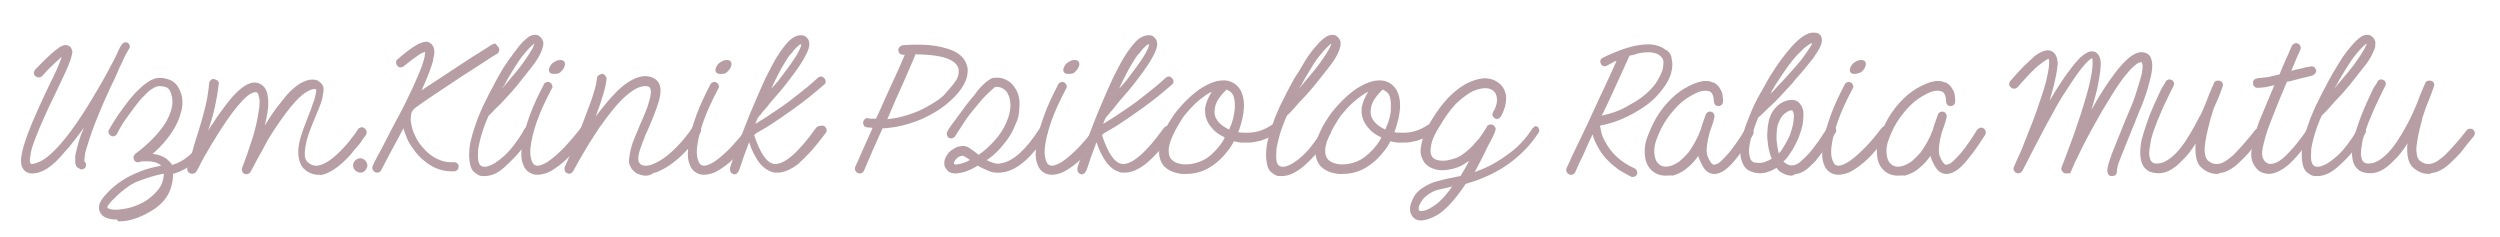 <?xml version="1.0" encoding="utf-8"?>
<!-- Generator: Adobe Illustrator 23.0.3, SVG Export Plug-In . SVG Version: 6.00 Build 0)  -->
<svg version="1.1" id="Layer_1" xmlns="http://www.w3.org/2000/svg" xmlns:xlink="http://www.w3.org/1999/xlink" x="0px" y="0px"
	 viewBox="0 0 575 54.6" style="enable-background:new 0 0 575 54.6;" xml:space="preserve">
<style type="text/css">
	.st0{fill:#B79EA4;}
</style>
<g>
	<path class="st0" d="M7.4,39.9c-0.9,0-1.7-0.4-2.1-1.1c-0.5-0.7-0.6-1.9-0.3-3.4c0.1-0.6,0.3-1.3,0.5-2c0.2-0.7,0.5-1.5,0.8-2.4
		c0.6-1.6,1.3-3.3,2.1-5.1c0.8-1.8,1.6-3.5,2.4-5.2c0.5-1.1,1-2.1,1.5-3.1c0.5-1,0.9-1.9,1.2-2.7c0.2-0.4,0.3-0.7,0.4-1
		c0.1-0.3,0.2-0.5,0.3-0.8c-0.1,0.1-0.2,0.1-0.3,0.2c-0.1,0.1-0.2,0.2-0.3,0.3c-0.5,0.4-1.1,1-1.7,1.6c-0.7,0.6-1.4,1.4-2.2,2.3
		c-0.2,0.2-0.5,0.3-0.8,0.3c-0.3,0-0.5-0.1-0.8-0.3c-0.2-0.2-0.3-0.4-0.3-0.7c0-0.3,0.1-0.5,0.3-0.8c2-2.1,3.6-3.6,4.6-4.4
		c0.3-0.2,0.6-0.4,0.8-0.6c0.2-0.2,0.5-0.3,0.7-0.4c0.4-0.2,0.8-0.3,1.1-0.2c0.3,0,0.5,0.1,0.6,0.2c0.2,0.1,0.4,0.3,0.5,0.5
		s0.1,0.4,0.2,0.6s0,0.4,0,0.6c0,0.2-0.1,0.3-0.1,0.4c-0.1,0.6-0.4,1.4-0.8,2.4c-0.4,0.9-0.8,1.9-1.4,3.1c-0.5,1.1-1.1,2.3-1.7,3.6
		c-0.8,1.6-1.6,3.3-2.4,5.1s-1.5,3.4-2.1,5c-0.3,0.8-0.6,1.6-0.8,2.3S7.1,35.3,7,35.8c-0.1,0.7-0.2,1.2-0.1,1.4s0.1,0.4,0.2,0.5
		c0,0,0,0,0,0c0,0,0.1,0,0.3,0c0.4,0,1-0.2,1.7-0.5s1.6-0.9,2.7-1.9s2.3-2.3,3.7-4.1c1.4-1.8,3-4.1,4.8-7c0.8-1.3,1.5-2.5,2.2-3.7
		s1.4-2.4,2-3.5c0.6-1.1,1.1-2.1,1.6-3c0.5-0.9,0.8-1.6,1.1-2.3c0.1-0.2,0.2-0.4,0.3-0.6c0.1-0.2,0.1-0.3,0.2-0.4
		c0.1-0.1,0.1-0.2,0.2-0.3c0.1-0.3,0.4-0.4,0.6-0.6c0.3-0.1,0.5-0.1,0.8,0c0.3,0.1,0.4,0.4,0.5,0.6c0.1,0.3,0.1,0.6-0.1,0.8
		c-0.1,0.1-0.1,0.2-0.2,0.3c-0.1,0.1-0.1,0.3-0.2,0.4s-0.2,0.3-0.3,0.5c-0.3,0.5-0.6,1.2-0.9,1.9c-0.4,0.8-0.8,1.6-1.2,2.6
		s-0.9,2-1.4,3c-0.5,1.1-1,2.2-1.5,3.3c-1.6,3.7-2.8,6.7-3.5,9c-0.3,0.9-0.5,1.6-0.7,2.2c-0.2,0.6-0.3,1.1-0.3,1.5s-0.1,0.7-0.1,0.8
		s0,0.3,0,0.4c0.4,0.3,0.5,0.8,0.3,1.3c-0.1,0.3-0.4,0.4-0.6,0.5c-0.3,0.1-0.5,0.1-0.8-0.1c-0.1-0.1-0.3-0.2-0.5-0.3
		s-0.3-0.4-0.4-0.7c-0.1-0.2-0.1-0.4-0.1-0.7c0-0.3,0-0.7,0-1.2c0.1-0.5,0.2-1.1,0.4-1.8s0.4-1.6,0.8-2.7c0.1-0.3,0.2-0.7,0.4-1
		c0.1-0.4,0.3-0.7,0.4-1.1c-0.7,1.1-1.5,2.1-2.2,3c-0.7,0.9-1.4,1.8-2.1,2.5C12.1,38.4,9.6,39.9,7.4,39.9z"/>
	<path class="st0" d="M26.9,50.5c-2.1,0-3.4-0.6-3.9-1.7c-0.2-0.4-0.3-0.9-0.2-1.5s0.5-1.4,1.3-2.3c2-2.3,4.3-3.9,6.8-5
		c1.1-0.5,2.1-0.9,3.2-1.2c1-0.3,2-0.5,2.9-0.7c0,0,0.1,0,0.1,0c-0.3-0.3-0.7-0.5-1.2-0.7s-1-0.2-1.5-0.3c-0.5,0-1,0-1.4,0
		c-0.5,0-0.8,0.1-1,0.2c-0.6,0.1-1-0.1-1.2-0.6c-0.1-0.2-0.1-0.5-0.1-0.7c0.1-0.2,0.2-0.4,0.4-0.6c3.2-2.4,5.5-4.8,7-7.2
		c0.6-1,1-2,1.3-3c0.3-1,0.3-1.9,0.2-2.7c-0.1-0.6-0.3-1.2-0.5-1.6s-0.6-0.8-1.1-0.9c-0.4-0.1-0.8-0.2-1.3-0.2
		c-0.5,0-1.1,0.2-1.8,0.7c-0.5,0.3-1.1,0.8-1.7,1.5c-0.7,0.6-1.3,1.4-2,2.3s-1.4,1.9-2.2,3s-1.5,2.3-2.1,3.5
		c-0.1,0.3-0.4,0.4-0.6,0.5c-0.3,0.1-0.6,0.1-0.8-0.1c-0.3-0.1-0.4-0.4-0.5-0.6c-0.1-0.3-0.1-0.6,0.1-0.8c0.7-1.3,1.5-2.5,2.3-3.7
		c0.8-1.1,1.6-2.2,2.3-3.1c0.8-0.9,1.5-1.8,2.2-2.4c0.7-0.7,1.3-1.2,1.9-1.6c1.1-0.8,2.1-1.1,2.9-1.1c0.8,0,1.6,0.2,2.2,0.4
		c0.8,0.3,1.5,0.8,2,1.6s0.8,1.6,1,2.6c0.1,1.1,0.1,2.2-0.3,3.4c-0.3,1.2-0.8,2.4-1.5,3.6c-1.2,2-2.8,4-5,5.9
		c1.8,0.2,3.1,0.8,3.9,1.8c0.1,0.1,0.2,0.2,0.3,0.3s0.2,0.2,0.2,0.4c0.1,0,0.1,0,0.1,0c0,0,0.1,0,0.1,0c1.3-0.4,2.4-1,3.4-1.8
		c1-0.8,1.8-1.6,2.5-2.4c0.7-0.8,1.2-1.5,1.6-2.2s0.6-1,0.6-1c0.1-0.3,0.3-0.4,0.6-0.5c0.3-0.1,0.5-0.1,0.8,0.1
		c0.3,0.1,0.4,0.4,0.5,0.6s0.1,0.5-0.1,0.8c0,0.1-0.3,0.4-0.7,1.1s-1,1.5-1.8,2.4c-1.1,1.2-2.2,2.3-3.3,3.1
		c-1.2,0.8-2.4,1.4-3.7,1.8c-0.1,0-0.1,0-0.3,0.1c0,0.9-0.1,2-0.5,3.2c-0.7,2.3-2.4,4.2-5,5.6c-1,0.6-2.1,1.1-3.3,1.5
		c-1.2,0.4-2.3,0.6-3.4,0.6c-0.1,0-0.3,0-0.4,0S27,50.5,26.9,50.5z M37.7,40c-0.1,0-0.1,0-0.2,0c0,0-0.1,0-0.2,0
		c-0.9,0.2-1.8,0.4-2.7,0.7c-0.9,0.3-1.9,0.6-2.9,1c-1,0.4-2,1-3,1.8c-1,0.7-2,1.7-3.1,2.8c-0.4,0.5-0.6,0.8-0.8,1
		c-0.1,0.2-0.1,0.4-0.1,0.5c0.1,0.1,0.3,0.2,0.7,0.3c0.4,0.1,1,0.2,1.9,0.1c0.8-0.1,1.8-0.2,2.8-0.5c1-0.3,2-0.7,2.9-1.2
		c0.9-0.5,1.8-1.2,2.5-1.9S37,43,37.3,42c0.1-0.4,0.2-0.8,0.3-1.1C37.6,40.6,37.7,40.3,37.7,40z"/>
	<path class="st0" d="M73.3,40.2c-1.2,0-2.3-0.4-3.2-1.2c-0.8-0.7-1.2-1.6-1.4-2.8c-0.1-0.5-0.1-1-0.1-1.5c0-0.5,0.1-1.1,0.2-1.7
		c0.2-1.1,0.6-2.2,1-3.4c0.4-1.1,0.9-2.3,1.3-3.4c0.3-0.7,0.6-1.5,0.8-2.2c0.3-0.7,0.5-1.3,0.6-1.9c0.1-0.3,0.1-0.6,0.2-0.8
		c0-0.2,0-0.4,0-0.5s0-0.3,0-0.3c0,0-0.1,0-0.1,0c-0.1,0-0.1,0-0.2,0s-0.1,0-0.2,0c-0.4,0-0.9,0.2-1.6,0.6s-1.6,1.1-2.6,2.2
		c-1.5,1.6-3.1,3.8-4.9,6.5c-0.8,1.2-1.5,2.3-2.1,3.5s-1.2,2.2-1.7,3.1c-0.5,0.9-1,1.9-1.6,3c-0.1,0.3-0.3,0.4-0.6,0.6
		c-0.3,0.1-0.5,0.1-0.8,0c-0.3-0.1-0.5-0.3-0.6-0.6c-0.1-0.3-0.1-0.5,0-0.8c0.3-0.8,0.6-1.6,0.8-2.2c0.3-0.7,0.5-1.4,0.8-2.3
		s0.6-1.8,0.9-2.7c0.3-1.1,0.6-2.1,0.8-3.1c0.2-1,0.4-1.9,0.5-2.7c0.2-1.1,0.2-2,0.2-2.6c-0.1-0.6-0.2-1-0.3-1.3
		c-0.1-0.3-0.3-0.5-0.5-0.5c-0.1,0-0.2,0-0.3,0s-0.4,0.1-0.6,0.2c-0.3,0.1-0.6,0.3-1,0.6c-0.4,0.3-0.8,0.7-1.3,1.2
		c-1.4,1.5-3,3.6-4.8,6.4c-0.8,1.2-1.5,2.4-2.2,3.5c-0.7,1.2-1.3,2.2-1.8,3.1s-0.9,1.7-1.2,2.3c-0.3,0.6-0.5,0.9-0.5,0.9
		c-0.1,0.2-0.3,0.4-0.6,0.5s-0.5,0.1-0.8,0c-0.3-0.1-0.5-0.3-0.6-0.5s-0.2-0.5-0.1-0.8c0.3-0.9,0.5-1.8,0.8-2.7
		c0.3-0.9,0.6-1.8,0.8-2.7c0.7-2.3,1.5-4.6,2.1-7c0.7-2.4,1.1-4.7,1.3-7c0-0.3,0.2-0.6,0.4-0.8s0.5-0.3,0.8-0.2
		c0.3,0.1,0.6,0.2,0.8,0.4c0.2,0.2,0.3,0.5,0.2,0.8c-0.2,1.8-0.5,3.5-0.9,5.3s-0.9,3.5-1.5,5.3c0.2-0.3,0.3-0.5,0.5-0.8
		s0.3-0.5,0.5-0.7c0.9-1.5,1.8-2.7,2.7-3.9s1.6-2.1,2.4-2.9c2.1-2.2,3.9-3.1,5.4-2.6c0.8,0.3,1.4,0.8,1.8,1.6
		c0.4,0.8,0.5,1.9,0.5,3.2c0,1.3-0.3,3-0.8,4.9l0.1-0.1c0.9-1.5,1.8-2.8,2.6-3.9c0.9-1.1,1.7-2.1,2.4-3c2.1-2.3,4-3.4,5.7-3.5
		c0.7,0,1.2,0.1,1.5,0.3s0.6,0.5,0.8,0.7c0.4,0.5,0.5,1.1,0.4,1.7s-0.2,1.3-0.3,1.8c-0.2,0.6-0.4,1.3-0.7,2
		c-0.3,0.7-0.6,1.5-0.9,2.2c-0.4,0.9-0.8,1.9-1.2,3c-0.4,1-0.7,2-0.9,3c-0.2,0.9-0.3,1.8-0.3,2.6c0,0.8,0.3,1.4,0.8,1.8
		c0.6,0.5,1.3,0.8,2.1,0.7c1.7-0.2,3.7-1.6,6.1-4.2c0.5-0.5,0.9-1,1.3-1.5c0.4-0.5,0.7-0.9,1-1.3c0.3-0.4,0.6-0.8,0.9-1.3
		c0.1-0.3,0.4-0.4,0.7-0.5s0.6,0,0.8,0.2c0.3,0.1,0.4,0.4,0.5,0.7s0,0.6-0.1,0.8c0,0-0.1,0.2-0.3,0.4c-0.2,0.2-0.4,0.6-0.7,1
		c-0.3,0.4-0.6,0.9-1.1,1.4c-0.4,0.5-0.9,1-1.3,1.6c-2.7,3-5.2,4.7-7.3,4.9C73.8,40.2,73.6,40.2,73.3,40.2z"/>
	<path class="st0" d="M84.5,38c0,0.5-0.2,0.8-0.5,1.2s-0.7,0.5-1.1,0.5c-0.5,0-0.8-0.2-1.2-0.5c-0.3-0.3-0.5-0.7-0.5-1.2
		c0-0.4,0.2-0.8,0.5-1.1s0.7-0.5,1.2-0.5c0.4,0,0.8,0.2,1.1,0.5C84.3,37.3,84.5,37.6,84.5,38z"/>
	<path class="st0" d="M114.7,10.9c0.1,0.3,0.2,0.5,0.1,0.8c-0.1,0.3-0.2,0.5-0.5,0.7c0,0-0.4,0.2-1.2,0.7c-0.7,0.5-1.7,1.1-2.9,1.9
		c-1.2,0.8-2.5,1.6-3.9,2.5c-1.4,0.9-2.8,1.9-4.2,2.8c-1.4,0.9-2.7,1.8-3.9,2.6c-1.2,0.8-2.1,1.5-2.8,2c-0.6,0.5-0.9,1.1-0.9,2.1
		c-0.1,0.5,0,1,0.1,1.6s0.3,1.2,0.5,1.8c0.4,0.9,0.8,1.8,1.4,2.6s1.3,1.6,2,2.2s1.6,1.2,2.4,1.5c0.9,0.4,1.8,0.6,2.7,0.6
		c0.1,0,0.2,0,0.3,0s0.2,0,0.4,0c0.3,0,0.5,0,0.8,0.2c0.2,0.2,0.4,0.4,0.4,0.7c0,0.3-0.1,0.6-0.2,0.8c-0.2,0.2-0.4,0.3-0.7,0.4
		c-0.1,0-0.3,0-0.4,0s-0.3,0-0.4,0c-2.2,0-4.3-0.8-6.2-2.4c-0.9-0.7-1.8-1.6-2.5-2.7c-0.8-1-1.4-2.1-1.8-3.3c-0.2-0.5-0.4-1-0.5-1.5
		c-0.4,0.7-0.8,1.5-1.1,2.1c-0.4,0.7-0.7,1.3-1.1,2c-0.6,1.2-1.2,2.2-1.7,3.2s-0.9,1.7-1.2,2.3c-0.2,0.4-0.5,0.6-0.9,0.6
		c-0.1,0-0.3,0-0.5-0.1c-0.3-0.1-0.4-0.3-0.6-0.6c-0.1-0.3-0.1-0.5,0-0.8c0.3-0.7,0.7-1.5,1.2-2.4s1.1-2,1.7-3.2
		c1-2,2.1-4.1,3.3-6.3s2.2-4.4,3.2-6.5c0.5-1.1,0.9-2.1,1.3-3c0.4-0.9,0.7-1.7,0.9-2.4c0.2-0.7,0.4-1.3,0.4-1.7
		c0-0.4,0.1-0.6,0.1-0.8c-0.1,0.1-0.3,0.1-0.5,0.2s-0.5,0.2-0.8,0.4c-0.9,0.6-2.1,1.5-3.6,2.7c-0.2,0.2-0.5,0.3-0.8,0.3
		c-0.3,0-0.5-0.1-0.7-0.4c-0.2-0.2-0.3-0.5-0.3-0.8c0-0.3,0.1-0.5,0.4-0.7c1.8-1.6,3.3-2.7,4.4-3.3c0.1-0.1,0.3-0.2,0.6-0.3
		c0.3-0.1,0.5-0.2,0.8-0.3s0.6-0.1,0.9-0.1s0.6,0.2,0.9,0.4c0.3,0.2,0.4,0.5,0.6,0.8c0.1,0.3,0.2,0.7,0.2,1s0,0.8-0.1,1.1
		s-0.2,0.8-0.2,1.1c-0.4,1.4-1.1,3.4-2.2,5.8c-0.1,0.2-0.2,0.3-0.2,0.5s-0.2,0.3-0.2,0.5c0.9-0.7,2-1.4,3.1-2.1
		c1.2-0.8,2.3-1.5,3.5-2.3c1.2-0.8,2.3-1.5,3.5-2.3c1.1-0.7,2.1-1.4,3-1.9c0.9-0.6,1.6-1,2.2-1.4s0.9-0.6,1-0.6
		c0.3-0.2,0.5-0.2,0.8-0.1C114.3,10.6,114.5,10.7,114.7,10.9z"/>
	<path class="st0" d="M111.5,40.5c-0.4,0-0.8,0-1.1-0.1c-0.4-0.1-0.8-0.4-1.2-0.7c-0.4-0.3-0.8-0.8-1-1.6c-0.3-1.1-0.4-2.5-0.2-4.2
		c0.2-1.7,0.9-4,1.9-6.7c0.5-1.2,1-2.5,1.7-3.8c0.6-1.3,1.3-2.6,2-3.9c0.3-0.5,0.7-1.4,1.3-2.4c0.6-1.1,1.3-2.2,2.1-3.3
		s1.6-2.2,2.4-3.2c0.8-1,1.6-1.7,2.3-2.2c0.7-0.4,1.4-0.5,2-0.3c0.6,0.3,1,0.8,1.2,1.4c0.1,0.3,0.1,0.7,0,1.1s-0.3,1.1-0.7,1.9
		c-0.4,0.8-1,1.8-1.9,2.9s-2,2.6-3.4,4.3c-0.8,0.9-1.5,1.8-2.3,2.6s-1.4,1.6-2.1,2.2s-1.3,1.4-2.1,2.1l0,0c-0.7,1.5-1.2,2.9-1.6,4.2
		c-0.4,1.3-0.6,2.4-0.8,3.3c-0.1,1.2-0.1,2.2,0,2.9c0.2,0.8,0.5,1.2,1,1.3c0.3,0.1,0.9,0.1,1.6-0.2c0.7-0.2,1.6-0.8,2.6-1.6
		c1-0.8,2-1.8,2.9-3s1.8-2.4,2.5-3.8c0.1-0.2,0.3-0.4,0.6-0.5c0.3-0.1,0.5-0.1,0.8,0.1c0.3,0.1,0.4,0.4,0.5,0.6
		c0.1,0.3,0.1,0.5-0.1,0.8c-0.8,1.5-1.8,2.9-2.8,4.1s-2.1,2.3-3.2,3.3C114.7,39.8,113,40.5,111.5,40.5z M122.9,10
		c-0.1,0.1-0.4,0.3-0.8,0.7c-0.4,0.4-1,1-1.7,1.9c-0.7,0.8-1.3,1.8-2.1,3c-0.7,1.2-1.5,2.4-2.2,3.8c-0.1,0.2-0.3,0.4-0.4,0.6
		c-0.1,0.2-0.2,0.4-0.4,0.6c0.3-0.4,0.7-0.8,1-1.2c0.3-0.4,0.7-0.8,1-1.2c1.2-1.4,2.2-2.6,2.9-3.6c0.7-1,1.3-1.8,1.7-2.5
		s0.7-1.1,0.8-1.5C122.8,10.4,122.9,10.2,122.9,10z"/>
	<path class="st0" d="M135.2,29.3c0.2,0.2,0.4,0.4,0.4,0.7c0,0.3,0,0.6-0.2,0.8c-1.4,1.8-2.8,3.4-4.1,4.8s-2.5,2.4-3.6,3.1
		c-0.8,0.6-1.6,1-2.3,1.2s-1.3,0.3-1.8,0.3c-0.7,0-1.3-0.2-1.8-0.5c-0.3-0.2-0.6-0.4-0.9-0.8s-0.5-0.8-0.7-1.4
		c-0.2-0.6-0.3-1.3-0.3-2.1s0.1-1.8,0.3-3c0.3-1.8,0.9-3.8,1.7-6c0.8-2.2,1.9-4.5,3.2-7c0.1-0.3,0.3-0.4,0.6-0.5
		c0.3-0.1,0.6-0.1,0.8,0.1c0.3,0.1,0.4,0.4,0.5,0.6c0.1,0.3,0.1,0.5-0.1,0.8c-1.6,3-2.7,5.5-3.4,7.5c-0.7,2-1.1,3.6-1.3,4.8
		c-0.3,1.6-0.3,2.8-0.1,3.6c0.2,0.8,0.4,1.3,0.8,1.6c0.3,0.2,0.8,0.3,1.4,0.1c0.6-0.2,1.3-0.5,2.1-1.1c1-0.7,2.1-1.7,3.4-3
		c1.2-1.3,2.5-2.8,3.8-4.5c0.2-0.2,0.4-0.4,0.7-0.4C134.7,29,134.9,29.1,135.2,29.3z M127.4,17c-0.5,0-0.8-0.1-1-0.4s-0.2-0.7,0-1.1
		c0.2-0.5,0.5-0.9,1-1.2s0.9-0.5,1.4-0.5c0.5,0,0.8,0.1,1,0.4c0.2,0.3,0.2,0.7,0,1.2c-0.2,0.5-0.5,0.8-0.9,1.2S127.8,17,127.4,17z"
		/>
	<path class="st0" d="M148.5,40.4h-0.3c-0.7-0.1-1.3-0.3-1.9-0.6c-0.5-0.4-1-0.8-1.3-1.5c-0.3-0.5-0.4-1.1-0.3-1.8s0.2-1.5,0.4-2.3
		c0.2-0.8,0.5-1.7,0.9-2.6c0.4-0.9,0.8-1.9,1.2-2.9c0.4-0.9,0.8-1.8,1.2-2.8c0.4-0.9,0.7-1.8,0.9-2.6c0.3-1,0.4-1.7,0.4-2.2
		s-0.1-0.7-0.2-0.9c-0.2-0.3-0.5-0.4-1.1-0.4h0c-1.3,0-2.8,0.8-4.6,2.4c-1.8,1.6-3.7,4-5.9,7.1c-0.9,1.3-1.6,2.5-2.4,3.7
		c-0.7,1.2-1.4,2.3-1.9,3.2s-1.1,2-1.8,3.2c-0.1,0.3-0.4,0.4-0.6,0.5c-0.3,0.1-0.5,0.1-0.8-0.1c-0.3-0.1-0.4-0.3-0.5-0.6
		s-0.1-0.5,0-0.8c0.3-0.7,0.8-1.7,1.2-2.8c0.5-1.1,1-2.3,1.5-3.7c0.5-1.3,1.1-2.7,1.6-4c0.5-1.4,1-2.7,1.5-4s0.8-2.4,1.1-3.4
		s0.4-1.8,0.5-2.4c0-0.3,0.1-0.6,0.4-0.8s0.5-0.3,0.8-0.3c0.3,0,0.5,0.1,0.7,0.4c0.2,0.2,0.3,0.5,0.3,0.8c-0.1,1.5-0.9,4.4-2.5,8.6
		c1.8-2.4,3.5-4.4,5-5.9c2.4-2.3,4.6-3.4,6.5-3.4c1.3,0.1,2.3,0.5,2.9,1.4c0.7,1,0.7,2.6,0,4.8c-0.3,0.9-0.6,1.8-1,2.8
		c-0.4,1-0.8,1.9-1.2,2.9c-0.4,0.9-0.8,1.7-1.1,2.6c-0.4,0.9-0.6,1.7-0.9,2.4c-0.3,0.9-0.4,1.6-0.4,2s0.1,0.7,0.1,0.8
		c0.3,0.6,0.8,0.9,1.4,0.9c0.6,0.1,1.3-0.1,2.2-0.5c0.9-0.4,1.8-0.9,2.8-1.7s2-1.7,3-2.8c1-1.1,2-2.3,2.9-3.7
		c0.1-0.2,0.4-0.4,0.7-0.5c0.3-0.1,0.6,0,0.8,0.1c0.3,0.2,0.4,0.4,0.5,0.7c0.1,0.3,0,0.5-0.1,0.8c-0.9,1.4-1.9,2.7-3,3.9
		c-1.1,1.2-2.2,2.2-3.4,3.1c-0.4,0.3-0.8,0.6-1.3,0.9c-0.5,0.3-1,0.6-1.5,0.8c-0.5,0.3-1.1,0.5-1.6,0.6
		C149.6,40.3,149.1,40.4,148.5,40.4z"/>
	<path class="st0" d="M173.5,29.3c0.2,0.2,0.4,0.4,0.4,0.7c0,0.3,0,0.6-0.2,0.8c-1.4,1.8-2.8,3.4-4.1,4.8s-2.5,2.4-3.6,3.1
		c-0.9,0.6-1.6,1-2.3,1.2s-1.3,0.3-1.8,0.3c-0.7,0-1.3-0.2-1.8-0.5c-0.3-0.2-0.6-0.4-0.9-0.8s-0.5-0.8-0.7-1.4
		c-0.2-0.6-0.3-1.3-0.3-2.1s0.1-1.8,0.3-3c0.3-1.8,0.9-3.8,1.7-6c0.8-2.2,1.9-4.5,3.2-7c0.1-0.3,0.4-0.4,0.6-0.5
		c0.3-0.1,0.6-0.1,0.8,0.1c0.3,0.1,0.4,0.4,0.5,0.6c0.1,0.3,0.1,0.5-0.1,0.8c-1.6,3-2.7,5.5-3.4,7.5c-0.7,2-1.1,3.6-1.3,4.8
		c-0.3,1.6-0.3,2.8-0.1,3.6c0.2,0.8,0.4,1.3,0.8,1.6c0.3,0.2,0.8,0.3,1.4,0.1c0.6-0.2,1.3-0.5,2.1-1.1c1-0.7,2.1-1.7,3.4-3
		c1.2-1.3,2.5-2.8,3.8-4.5c0.2-0.2,0.4-0.4,0.7-0.4C173,29,173.3,29.1,173.5,29.3z M165.7,17c-0.5,0-0.8-0.1-1-0.4s-0.2-0.7,0-1.1
		c0.2-0.5,0.5-0.9,1-1.2s0.9-0.5,1.4-0.5c0.5,0,0.8,0.1,1,0.4c0.2,0.3,0.2,0.7,0,1.2c-0.2,0.5-0.5,0.8-0.9,1.2S166.2,17,165.7,17z"
		/>
	<path class="st0" d="M189.7,29.1c0.2,0.2,0.4,0.4,0.4,0.7c0.1,0.3,0,0.6-0.2,0.8c-1.2,1.6-2.4,3.1-3.4,4.2c-1.1,1.2-2,2.1-2.9,2.9
		c-1.7,1.3-3.3,2-4.7,2c-0.1,0-0.3,0-0.4,0s-0.2,0-0.4,0c-1.4-0.3-2.8-1.2-3.9-2.9c-0.3-0.5-0.7-1.2-1-1.8s-0.6-1.4-0.9-2.3
		c-0.7,1.9-1.3,3.4-1.7,4.7c-0.4,1.2-0.6,1.8-0.7,1.9c-0.1,0.2-0.2,0.4-0.4,0.6c-0.2,0.1-0.4,0.2-0.6,0.2c-0.1,0-0.2,0-0.3-0.1
		c-0.3-0.1-0.5-0.3-0.6-0.5c-0.1-0.3-0.1-0.5-0.1-0.8c0,0,0.1-0.5,0.4-1.3s0.7-2,1.2-3.4s1.1-3,1.8-4.8c0.7-1.8,1.4-3.6,2.2-5.4
		c0.9-2.2,1.8-4.1,2.6-5.9c0.9-1.7,1.6-3.2,2.4-4.5c0.9-1.5,1.8-2.7,2.6-3.6c1-1.1,2-1.6,2.9-1.7c0.7,0,1.1,0.1,1.4,0.4
		c0.3,0.3,0.5,0.5,0.6,0.8c0.2,0.5,0.2,1.1,0,1.8c-0.2,0.7-0.7,1.7-1.4,2.9c-0.9,1.5-2.3,3.4-4.1,5.7c-0.7,0.9-1.5,1.8-2.2,2.6
		c-0.7,0.8-1.4,1.6-1.9,2.3c-0.6,0.7-1.1,1.2-1.4,1.7c-0.4,0.4-0.6,0.7-0.7,0.8c-0.1,0.2-0.2,0.5-0.3,0.7c-0.1,0.2-0.2,0.5-0.3,0.7
		c0.7-0.4,1.6-1,2.6-1.6c1-0.7,2.2-1.5,3.4-2.3s2.6-1.9,4-3c1.4-1.1,2.9-2.3,4.4-3.7c0.2-0.2,0.5-0.3,0.8-0.3c0.3,0,0.5,0.2,0.7,0.4
		s0.3,0.5,0.3,0.8s-0.1,0.5-0.4,0.7c-2.3,2-4.4,3.7-6.5,5.2s-3.8,2.7-5.2,3.6c-1,0.7-1.9,1.2-2.6,1.6c-0.7,0.4-1.3,0.8-1.8,1
		c1.4,4.3,2.9,6.5,4.6,6.8c2.2,0.3,5.5-2.4,9.7-8.3c0.2-0.2,0.4-0.4,0.7-0.4C189.3,28.8,189.5,28.9,189.7,29.1z M180.5,14.4
		c-0.5,0.8-1,1.7-1.5,2.7c-0.5,1-1.1,2.1-1.6,3.3c0.3-0.3,0.5-0.6,0.8-0.9c0.3-0.3,0.5-0.6,0.8-0.9c1.7-2.2,3-4,3.9-5.4
		c0.6-0.9,0.9-1.6,1.1-2s0.3-0.8,0.3-1c-0.1,0-0.2,0-0.4,0.1c-0.2,0.1-0.4,0.3-0.7,0.6s-0.7,0.7-1.1,1.3
		C181.6,12.6,181.1,13.4,180.5,14.4z"/>
	<path class="st0" d="M222,14.1c0.5,0.9,0.7,1.9,0.5,2.9c-0.1,1.1-0.6,2.2-1.4,3.4c-0.9,1.3-2.1,2.5-3.7,3.8
		c-1.5,1.2-3.3,2.2-5.2,3.1c-2.1,0.9-4.1,1.5-6.2,1.9c-0.5,0.1-1,0.1-1.5,0.2s-1,0.1-1.5,0.1c-0.7,1.6-1.5,3.3-2.2,4.9
		c-0.7,1.6-1.4,3.3-2.1,4.9c-0.2,0.4-0.5,0.6-1,0.6c-0.1,0-0.2,0-0.4-0.1c-0.3-0.1-0.4-0.3-0.6-0.6c-0.1-0.3-0.1-0.5,0-0.8
		c0.7-1.5,1.3-3,2-4.5s1.3-3,2-4.5l-1.3-0.1c-0.3-0.1-0.6-0.2-0.7-0.4s-0.2-0.5-0.2-0.8c0.1-0.3,0.2-0.5,0.4-0.7
		c0.2-0.2,0.5-0.3,0.8-0.2c0.3,0.1,0.6,0.1,0.9,0.1c0.3,0,0.6,0,0.9,0c0.2-0.4,0.3-0.8,0.5-1.1c0.2-0.4,0.3-0.7,0.5-1.1
		c0.9-2,1.8-4.1,2.8-6.2s1.9-4.2,2.8-6.3h-0.3c-0.3,0-0.6-0.1-0.8-0.2c-0.2-0.2-0.3-0.4-0.4-0.8c0-0.3,0.1-0.6,0.3-0.8
		s0.4-0.3,0.7-0.4c4-0.3,7.2-0.1,9.6,0.6C219.6,11.6,221.2,12.6,222,14.1z M219.4,19.2c0.2-0.3,0.4-0.6,0.6-0.9s0.3-0.7,0.4-1
		s0.1-0.7,0.1-1.1c0-0.4-0.1-0.7-0.3-1c-0.5-0.9-1.6-1.6-3.5-2.1c-1.7-0.4-3.8-0.6-6.2-0.6c0,0,0,0.1,0,0.1c0,0,0,0,0,0.1
		c-1,2.3-1.9,4.5-2.9,6.7s-2,4.4-2.9,6.6c-0.1,0.2-0.2,0.5-0.3,0.7s-0.2,0.4-0.3,0.7c1.6-0.1,3.2-0.5,4.8-1s3-1.1,4.4-1.9
		s2.6-1.5,3.7-2.5C217.8,21.1,218.7,20.1,219.4,19.2z"/>
	<path class="st0" d="M219.9,39.9c-0.9,0-1.6-0.2-2-0.7s-0.7-0.9-0.7-1.4c-0.1-0.9,0.3-1.8,1-2.7c0.8-0.8,1.8-1.4,2.9-1.5
		c0.6-0.1,1.2,0,1.8,0.4s1.2,0.8,1.8,1.3l0.4,0.3c1.2-0.8,2.4-1.9,3.6-3.2s2.1-2.7,2.8-4.3c0.6-1.4,0.9-2.7,0.9-3.9
		c0-1.2-0.3-2.2-0.8-3c-0.7-0.9-1.6-1.3-2.7-1.2c0,0-0.2,0.1-0.6,0.5c-0.4,0.3-1,0.9-1.8,1.7c-0.8,0.8-1.7,2-2.9,3.4
		s-2.4,3.4-3.9,5.7c-0.2,0.3-0.4,0.4-0.7,0.5c-0.3,0.1-0.6,0-0.8-0.1c-0.2-0.2-0.4-0.4-0.4-0.7c-0.1-0.3,0-0.6,0.1-0.8
		c0.5-0.9,1.1-1.7,1.8-2.6c0.6-0.9,1.3-1.7,1.9-2.6c0.6-0.8,1.2-1.6,1.8-2.3c0.6-0.7,1.1-1.3,1.4-1.8c0.5-0.6,1-1.1,1.4-1.5
		c0.4-0.4,0.8-0.7,1.1-0.9c0.3-0.2,0.6-0.4,0.8-0.5s0.4-0.1,0.6-0.1c0.9-0.1,1.8,0,2.6,0.4c0.8,0.4,1.5,0.9,2,1.7
		c0.8,1.1,1.2,2.4,1.2,3.9c0,0.8-0.1,1.7-0.2,2.5s-0.5,1.7-0.9,2.6c-0.6,1.5-1.4,2.8-2.5,4.1c-1,1.3-2.2,2.5-3.6,3.5
		c-0.1,0.1-0.1,0.1-0.2,0.1c-0.1,0-0.1,0.1-0.2,0.1c0.5,0.3,1.1,0.5,1.7,0.7s1.2,0.2,1.9,0c2.6-0.5,5.5-3.1,8.6-7.9
		c0.1-0.3,0.4-0.4,0.6-0.5s0.6,0,0.8,0.1c0.3,0.1,0.4,0.4,0.5,0.7s0,0.6-0.1,0.8c-3.4,5.3-6.7,8.3-10,8.9c-1.2,0.2-2.3,0.2-3.3-0.2
		s-1.9-0.8-2.7-1.3c-0.8,0.5-1.6,0.9-2.4,1.2s-1.5,0.5-2.2,0.5C220.3,39.9,220.1,39.9,219.9,39.9z M221.5,35.8L221.5,35.8
		c-0.8,0.1-1.3,0.4-1.6,0.8c-0.4,0.4-0.5,0.8-0.5,1c0,0,0,0.1,0,0.1c0,0,0.1,0,0.2,0.1s0.3,0,0.6,0c0.8-0.1,1.8-0.4,2.9-1
		c-0.2-0.1-0.4-0.3-0.6-0.4c-0.2-0.1-0.4-0.3-0.5-0.3c-0.2-0.1-0.3-0.2-0.4-0.2C221.6,35.8,221.5,35.8,221.5,35.8z"/>
	<path class="st0" d="M253.5,29.3c0.2,0.2,0.4,0.4,0.4,0.7c0,0.3,0,0.6-0.2,0.8c-1.4,1.8-2.8,3.4-4.1,4.8s-2.5,2.4-3.6,3.1
		c-0.9,0.6-1.6,1-2.3,1.2s-1.3,0.3-1.8,0.3c-0.7,0-1.3-0.2-1.8-0.5c-0.3-0.2-0.6-0.4-0.9-0.8s-0.5-0.8-0.7-1.4
		c-0.2-0.6-0.3-1.3-0.3-2.1s0.1-1.8,0.3-3c0.3-1.8,0.9-3.8,1.7-6c0.8-2.2,1.9-4.5,3.2-7c0.1-0.3,0.4-0.4,0.6-0.5
		c0.3-0.1,0.6-0.1,0.8,0.1c0.3,0.1,0.4,0.4,0.5,0.6c0.1,0.3,0.1,0.5-0.1,0.8c-1.6,3-2.7,5.5-3.4,7.5c-0.7,2-1.1,3.6-1.3,4.8
		c-0.3,1.6-0.3,2.8-0.1,3.6c0.2,0.8,0.4,1.3,0.8,1.6c0.3,0.2,0.8,0.3,1.4,0.1c0.6-0.2,1.3-0.5,2.1-1.1c1-0.7,2.1-1.7,3.4-3
		c1.2-1.3,2.5-2.8,3.8-4.5c0.2-0.2,0.4-0.4,0.7-0.4C253,29,253.3,29.1,253.5,29.3z M245.7,17c-0.5,0-0.8-0.1-1-0.4s-0.2-0.7,0-1.1
		c0.2-0.5,0.5-0.9,1-1.2s0.9-0.5,1.4-0.5c0.5,0,0.8,0.1,1,0.4c0.2,0.3,0.2,0.7,0,1.2c-0.2,0.5-0.5,0.8-0.9,1.2S246.2,17,245.7,17z"
		/>
	<path class="st0" d="M269.7,29.1c0.2,0.2,0.4,0.4,0.4,0.7c0.1,0.3,0,0.6-0.2,0.8c-1.2,1.6-2.4,3.1-3.4,4.2c-1.1,1.2-2,2.1-3,2.9
		c-1.7,1.3-3.3,2-4.7,2c-0.1,0-0.3,0-0.4,0c-0.1,0-0.2,0-0.4,0c-1.5-0.3-2.8-1.2-3.9-2.9c-0.3-0.5-0.7-1.2-1-1.8s-0.6-1.4-0.9-2.3
		c-0.7,1.9-1.3,3.4-1.7,4.7c-0.4,1.2-0.6,1.8-0.7,1.9c-0.1,0.2-0.2,0.4-0.4,0.6c-0.2,0.1-0.4,0.2-0.6,0.2c-0.1,0-0.2,0-0.3-0.1
		c-0.3-0.1-0.5-0.3-0.6-0.5c-0.1-0.3-0.1-0.5-0.1-0.8c0,0,0.1-0.5,0.4-1.3s0.7-2,1.2-3.4s1.1-3,1.8-4.8c0.7-1.8,1.4-3.6,2.2-5.4
		c0.9-2.2,1.8-4.1,2.6-5.9c0.9-1.7,1.6-3.2,2.4-4.5c0.9-1.5,1.8-2.7,2.6-3.6c1-1.1,2-1.6,3-1.7c0.7,0,1.1,0.1,1.4,0.4
		c0.3,0.3,0.5,0.5,0.6,0.8c0.2,0.5,0.2,1.1,0,1.8c-0.2,0.7-0.7,1.7-1.4,2.9c-0.9,1.5-2.3,3.4-4.1,5.7c-0.7,0.9-1.5,1.8-2.2,2.6
		s-1.4,1.6-1.9,2.3s-1.1,1.2-1.4,1.7c-0.4,0.4-0.6,0.7-0.7,0.8c-0.1,0.2-0.2,0.5-0.3,0.7c-0.1,0.2-0.2,0.5-0.3,0.7
		c0.7-0.4,1.6-1,2.6-1.6c1-0.7,2.2-1.5,3.4-2.3s2.6-1.9,4-3s2.9-2.3,4.4-3.7c0.2-0.2,0.5-0.3,0.8-0.3c0.3,0,0.5,0.2,0.7,0.4
		s0.3,0.5,0.3,0.8s-0.1,0.5-0.4,0.7c-2.3,2-4.4,3.7-6.5,5.2s-3.8,2.7-5.2,3.6c-1,0.7-1.9,1.2-2.6,1.6c-0.7,0.4-1.3,0.8-1.8,1
		c1.4,4.3,2.9,6.5,4.6,6.8c2.2,0.3,5.5-2.4,9.7-8.3c0.2-0.2,0.4-0.4,0.7-0.4C269.3,28.8,269.5,28.9,269.7,29.1z M260.5,14.4
		c-0.5,0.8-1,1.7-1.5,2.7c-0.5,1-1.1,2.1-1.6,3.3c0.3-0.3,0.5-0.6,0.8-0.9c0.3-0.3,0.5-0.6,0.8-0.9c1.7-2.2,3-4,3.9-5.4
		c0.6-0.9,0.9-1.6,1.1-2c0.2-0.4,0.3-0.8,0.3-1c-0.1,0-0.2,0-0.4,0.1c-0.2,0.1-0.4,0.3-0.7,0.6c-0.3,0.3-0.7,0.7-1.1,1.3
		C261.6,12.6,261.1,13.4,260.5,14.4z"/>
	<path class="st0" d="M293.9,29c0.2,0.2,0.2,0.5,0.2,0.8s-0.2,0.5-0.4,0.7c-0.6,0.4-1.2,0.8-1.8,1.1s-1.3,0.5-2.1,0.8
		c-0.5,0.1-1,0.2-1.5,0.3c-0.5,0.1-1,0.1-1.5,0.1c-0.2,0-0.4,0-0.6,0s-0.4,0-0.6,0c-0.3,0-0.6-0.1-0.9-0.1c-0.3-0.1-0.6-0.1-0.9-0.2
		c-0.4,0.8-0.9,1.6-1.5,2.3c-1.3,1.7-2.8,3-4.4,3.9s-3.3,1.3-5.1,1.3c-0.2,0-0.3,0-0.5,0c-0.2,0-0.3,0-0.5,0
		c-1.8-0.2-3.1-0.8-4.1-1.8c-0.8-1-1.2-2.2-1.1-3.7c0.1-1.6,0.6-3.3,1.6-5.2c0.5-0.9,1-1.7,1.6-2.6c0.6-0.9,1.3-1.7,2-2.5
		c1.5-1.6,3-3,4.6-4c1.8-1.1,3.4-1.7,4.9-1.7c0.3,0,0.5,0,0.6,0c1.5,0.2,2.6,0.9,3.4,2.2c0.6,1.1,0.9,2.5,0.8,4.2
		c-0.1,1.6-0.5,3.2-1.1,5c-0.1,0.1-0.1,0.1-0.1,0.2s0,0.2-0.1,0.3c0.3,0.1,0.7,0.1,1,0.1c1.3,0.1,2.5,0,3.6-0.3s2.1-0.8,3-1.4
		c0.2-0.2,0.5-0.2,0.8-0.2C293.5,28.7,293.7,28.8,293.9,29z M280.6,33.4c0.4-0.5,0.8-1.1,1.1-1.8c-1.3-0.6-2.3-1.3-3-2.2
		c-1.2-1.4-1.7-2.9-1.5-4.7c0.2-1.1,0.7-2.3,1.5-3.6c-0.9,0.4-1.7,1-2.6,1.7s-1.8,1.6-2.7,2.6c-0.7,0.8-1.3,1.5-1.8,2.4
		c-0.5,0.8-1,1.6-1.4,2.4s-0.7,1.5-1,2.3c-0.2,0.7-0.4,1.4-0.4,2c-0.1,2,1,3,3.3,3.3c0.1,0,0.3,0,0.4,0c0.1,0,0.2,0,0.4,0
		c1.4,0,2.8-0.4,4.1-1.1C278.3,36,279.5,34.8,280.6,33.4z M284,24.9c0-0.3,0-0.7,0-1.2c0-0.4-0.1-0.9-0.2-1.3s-0.3-0.8-0.6-1.1
		c-0.3-0.3-0.6-0.5-1.1-0.7c0,0,0,0.1-0.1,0.1c0,0,0,0.1-0.1,0.1c-1.5,1.5-2.4,2.9-2.5,4.3c-0.2,1.1,0.1,2.1,0.9,3
		c0.6,0.7,1.4,1.2,2.4,1.7C283.5,28.1,283.9,26.5,284,24.9z"/>
	<path class="st0" d="M294.8,40.5c-0.4,0-0.8,0-1.1-0.1c-0.4-0.1-0.8-0.4-1.2-0.7c-0.4-0.3-0.8-0.8-1-1.6c-0.3-1.1-0.4-2.5-0.2-4.2
		c0.2-1.7,0.9-4,1.9-6.7c0.5-1.2,1-2.5,1.7-3.8c0.6-1.3,1.3-2.6,2-3.9c0.3-0.5,0.7-1.4,1.4-2.4s1.3-2.2,2-3.3s1.5-2.2,2.4-3.2
		c0.8-1,1.6-1.7,2.4-2.2c0.7-0.4,1.4-0.5,2-0.3c0.6,0.3,1,0.8,1.2,1.4c0.1,0.3,0,0.7,0,1.1c-0.1,0.5-0.3,1.1-0.7,1.9
		c-0.4,0.8-1,1.8-1.9,2.9s-2,2.6-3.4,4.3c-0.8,0.9-1.5,1.8-2.3,2.6s-1.5,1.6-2,2.2s-1.3,1.4-2,2.1l0,0c-0.7,1.5-1.2,2.9-1.6,4.2
		c-0.4,1.3-0.6,2.4-0.8,3.3c-0.1,1.2-0.1,2.2,0,2.9s0.5,1.2,1,1.3c0.3,0.1,0.9,0.1,1.6-0.2c0.7-0.2,1.6-0.8,2.6-1.6
		c1-0.8,2-1.8,2.9-3s1.8-2.4,2.5-3.8c0.1-0.2,0.4-0.4,0.6-0.5s0.5-0.1,0.8,0.1c0.3,0.1,0.4,0.4,0.5,0.6c0.1,0.3,0.1,0.5-0.1,0.8
		c-0.8,1.5-1.8,2.9-2.8,4.1s-2.1,2.3-3.2,3.3C298,39.8,296.3,40.5,294.8,40.5z M306.2,10c-0.1,0.1-0.4,0.3-0.8,0.7
		c-0.4,0.4-1,1-1.7,1.9c-0.7,0.8-1.4,1.8-2.1,3c-0.7,1.2-1.5,2.4-2.2,3.8c-0.1,0.2-0.3,0.4-0.4,0.6c-0.1,0.2-0.2,0.4-0.4,0.6
		c0.3-0.4,0.7-0.8,1-1.2c0.3-0.4,0.7-0.8,1-1.2c1.2-1.4,2.2-2.6,2.9-3.6s1.3-1.8,1.7-2.5s0.7-1.1,0.8-1.5
		C306.1,10.4,306.2,10.2,306.2,10z"/>
	<path class="st0" d="M329.9,29c0.2,0.2,0.2,0.5,0.2,0.8s-0.2,0.5-0.4,0.7c-0.6,0.4-1.2,0.8-1.8,1.1s-1.3,0.5-2.1,0.8
		c-0.5,0.1-1,0.2-1.5,0.3c-0.5,0.1-1,0.1-1.5,0.1c-0.2,0-0.4,0-0.6,0c-0.2,0-0.4,0-0.6,0c-0.3,0-0.6-0.1-0.9-0.1
		c-0.3-0.1-0.6-0.1-0.9-0.2c-0.4,0.8-0.9,1.6-1.5,2.3c-1.3,1.7-2.8,3-4.4,3.9c-1.6,0.9-3.3,1.3-5.1,1.3c-0.2,0-0.3,0-0.5,0
		c-0.2,0-0.3,0-0.5,0c-1.8-0.2-3.1-0.8-4.1-1.8c-0.8-1-1.2-2.2-1.2-3.7c0.1-1.6,0.6-3.3,1.6-5.2c0.5-0.9,1-1.7,1.6-2.6
		c0.6-0.9,1.3-1.7,2-2.5c1.5-1.6,3-3,4.6-4c1.8-1.1,3.4-1.7,4.9-1.7c0.3,0,0.5,0,0.6,0c1.5,0.2,2.6,0.9,3.4,2.2
		c0.6,1.1,0.9,2.5,0.8,4.2c-0.1,1.6-0.5,3.2-1.1,5c-0.1,0.1-0.1,0.1-0.1,0.2c0,0.1,0,0.2-0.1,0.3c0.3,0.1,0.7,0.1,1,0.1
		c1.3,0.1,2.5,0,3.6-0.3c1.1-0.3,2.1-0.8,3-1.4c0.2-0.2,0.5-0.2,0.8-0.2C329.5,28.7,329.7,28.8,329.9,29z M316.6,33.4
		c0.4-0.5,0.8-1.1,1.1-1.8c-1.3-0.6-2.3-1.3-3-2.2c-1.2-1.4-1.7-2.9-1.5-4.7c0.2-1.1,0.7-2.3,1.5-3.6c-0.9,0.4-1.7,1-2.6,1.7
		s-1.8,1.6-2.7,2.6c-0.7,0.8-1.3,1.5-1.8,2.4c-0.5,0.8-1,1.6-1.4,2.4s-0.7,1.5-1,2.3c-0.2,0.7-0.4,1.4-0.4,2c-0.1,2,1,3,3.3,3.3
		c0.1,0,0.3,0,0.4,0c0.1,0,0.2,0,0.4,0c1.4,0,2.8-0.4,4.1-1.1C314.2,36,315.5,34.8,316.6,33.4z M319.9,24.9c0-0.3,0-0.7,0-1.2
		c0-0.4-0.1-0.9-0.2-1.3s-0.3-0.8-0.6-1.1c-0.3-0.3-0.6-0.5-1.1-0.7c0,0,0,0.1-0.1,0.1s0,0.1-0.1,0.1c-1.5,1.5-2.4,2.9-2.5,4.3
		c-0.2,1.1,0.1,2.1,0.9,3c0.6,0.7,1.4,1.2,2.4,1.7C319.4,28.1,319.9,26.5,319.9,24.9z"/>
	<path class="st0" d="M353.5,29.1c0.3,0.1,0.4,0.4,0.5,0.7s0,0.6-0.2,0.8c-1.4,2.2-3.2,4.2-5.4,6s-4.6,3.2-7.3,4.3
		c-0.7,0.3-1.4,0.6-2.1,0.8s-1.3,0.4-1.9,0.6c-2.4,3.6-4.6,6-6.6,7.2c-1.3,0.7-2.4,1.1-3.4,1.2h-0.2c-0.7,0-1.1-0.1-1.5-0.4
		s-0.6-0.5-0.7-0.8c-0.3-0.4-0.4-0.9-0.4-1.5c0-0.6,0.2-1.2,0.5-1.9c0.5-1.3,1.4-2.3,2.6-3c1-0.7,2-1.1,3.1-1.4s2.2-0.6,3.4-0.8
		c0.3-0.1,0.6-0.1,1-0.2s0.7-0.2,1-0.2c0.3-0.5,0.6-1,0.9-1.5c0.3-0.5,0.6-1,0.9-1.6c0.1-0.1,0.1-0.2,0.1-0.2c0-0.1,0.1-0.1,0.1-0.2
		c-0.1,0.1-0.2,0.2-0.5,0.3c-0.7,0.5-1.4,0.9-2.2,1.2c-0.8,0.3-1.7,0.5-2.5,0.6c-1,0.1-1.9,0.1-2.7-0.2c-0.8-0.2-1.5-0.6-2-1.1
		c-0.4-0.3-0.7-0.9-1-1.6c-0.3-0.7-0.4-1.7-0.1-2.8c0.3-2,1.4-4.4,3.2-7.1c1.2-1.8,2.4-3.3,3.7-4.5c1.3-1.2,2.6-2.2,4-2.8
		c1.2-0.6,2.4-0.9,3.5-1c1.1,0,2.1,0.2,3,0.8c1.2,0.7,1.9,1.9,2.1,3.3c0.1,1.5-0.3,3.1-1.2,4.7c-0.1,0.2-0.4,0.4-0.6,0.5
		s-0.6,0.1-0.8-0.1c-0.3-0.1-0.4-0.4-0.5-0.6c-0.1-0.3,0-0.6,0.1-0.8c0.7-1.1,1-2.2,0.9-3.1s-0.4-1.6-1.1-2c-0.5-0.3-1.2-0.5-2-0.4
		c-0.8,0.1-1.6,0.3-2.5,0.7c-0.8,0.4-1.8,1.1-3,2.1c-1.2,1-2.4,2.5-3.7,4.5c-0.8,1.3-1.5,2.4-2,3.4c-0.5,1-0.8,1.9-0.9,2.8
		c-0.2,1.2,0,2,0.5,2.5c0.3,0.3,0.8,0.5,1.4,0.6c0.6,0.1,1.1,0.1,1.8,0c0.6-0.1,1.3-0.3,1.9-0.5s1.2-0.5,1.7-0.9
		c1-0.7,1.8-1.4,2.5-2.2s1.3-1.4,1.7-2s0.9-1.3,1.3-2c0.1-0.3,0.3-0.5,0.6-0.6s0.5-0.1,0.8,0c0.3,0.1,0.4,0.3,0.6,0.6s0.1,0.5,0,0.8
		c0,0.1-0.1,0.3-0.3,0.8c-0.2,0.5-0.5,1.1-0.9,1.8s-0.8,1.6-1.3,2.6c-0.5,1-1,2-1.6,3.1l-0.6,1.2c0.2-0.1,0.5-0.2,0.7-0.3
		s0.5-0.2,0.8-0.3c2.5-1,4.7-2.4,6.8-4s3.7-3.5,5-5.5c0.2-0.2,0.4-0.4,0.7-0.5C353,28.9,353.3,29,353.5,29.1z M329.4,47.6
		c1.4-0.8,3-2.4,4.6-4.7c-1,0.2-2,0.5-3,0.7s-1.8,0.6-2.6,1.2c-0.4,0.3-0.8,0.6-1.1,1c-0.3,0.4-0.5,0.7-0.7,1.1
		c-0.2,0.3-0.3,0.7-0.3,0.9c0,0.3,0,0.5,0.1,0.6c0.1,0.1,0.3,0.2,0.8,0.1C327.7,48.5,328.5,48.2,329.4,47.6z"/>
	<path class="st0" d="M384.5,13.6c0.2,0.9,0.2,1.9-0.1,3c-0.3,1.3-1,2.6-2,3.9c-1,1.3-2.1,2.5-3.6,3.6c-1.1,0.8-2.5,1.7-4.3,2.6
		s-3.9,1.7-6.5,2.2c0.1,0.4,0.2,0.9,0.3,1.5s0.4,1.3,0.8,2c1.4,2.8,3.7,4.9,6.8,6.3c0.3,0.1,0.4,0.3,0.6,0.6c0.1,0.3,0.1,0.5,0,0.8
		c-0.2,0.4-0.5,0.6-1,0.6c-0.2,0-0.3,0-0.4-0.1c-1-0.5-1.9-1-2.7-1.5c-0.8-0.6-1.6-1.2-2.3-1.9c-1.2-1.1-2.1-2.4-2.8-3.8
		c-0.5-0.9-0.8-1.7-1-2.5c-0.7,1.5-1.4,2.9-2,4.4c-0.7,1.4-1.4,2.9-2,4.3c-0.2,0.4-0.5,0.6-0.9,0.6c-0.2,0-0.4,0-0.5-0.1
		c-0.3-0.1-0.4-0.3-0.6-0.6c-0.1-0.3-0.1-0.5,0-0.8c1-2.2,2-4.4,3.1-6.6s2.1-4.4,3.1-6.6c0.9-1.9,1.8-3.9,2.7-5.8s1.8-3.8,2.6-5.7
		c-0.4,0.1-0.7,0.3-1.1,0.5s-0.7,0.4-1.1,0.6c-0.3,0.1-0.5,0.2-0.8,0.1c-0.3-0.1-0.5-0.3-0.6-0.5c-0.1-0.3-0.2-0.6-0.1-0.8
		c0.1-0.3,0.3-0.5,0.5-0.6c3.5-1.7,6.4-2.7,8.9-3c2.4-0.3,4.2,0.1,5.5,1.1C383.9,11.8,384.4,12.6,384.5,13.6z M382.4,16
		c0.1-0.5,0.2-1.1,0.2-1.7s-0.3-1.1-0.8-1.5c-0.9-0.7-2.1-0.9-3.9-0.7c-0.5,0.1-1,0.1-1.5,0.3s-1.1,0.3-1.6,0.4c0,0.1,0,0.1-0.1,0.2
		c-1,2.2-2,4.4-3,6.6c-1,2.2-2,4.4-3.1,6.6c-0.1,0.1-0.1,0.2-0.2,0.4c2.2-0.5,4-1.1,5.6-2s2.8-1.6,3.7-2.3c1.3-1,2.3-2,3.1-3.1
		C381.5,18.1,382.1,17,382.4,16z"/>
	<path class="st0" d="M383.1,40.4c-1.4,0-2.6-0.5-3.5-1.5c-0.8-0.9-1.2-2-1.3-3.4c-0.1-1.4,0.1-2.9,0.8-4.5c0.7-1.8,1.5-3.5,2.6-5.1
		s2.4-3,3.8-4.2c0.7-0.5,1.3-1,2-1.4s1.3-0.7,2-1c1.4-0.6,2.6-0.8,3.7-0.6c0.3,0.1,0.6,0.2,0.9,0.3c0.4,0.1,0.7,0.4,1,0.7
		c0.3,0.3,0.6,0.8,0.9,1.4c0.2,0.6,0.3,1.3,0.3,2.2c0,0.3-0.1,0.6-0.3,0.8c-0.2,0.2-0.5,0.3-0.8,0.3c-0.3,0-0.5-0.1-0.7-0.3
		s-0.3-0.5-0.3-0.8c0-0.5-0.1-1-0.2-1.3c-0.1-0.3-0.3-0.6-0.4-0.7s-0.3-0.3-0.5-0.3s-0.3-0.1-0.4-0.1c-0.7-0.1-1.6,0-2.6,0.5
		s-2.1,1.1-3.2,2c-1.3,1.1-2.4,2.4-3.4,3.8c-1,1.4-1.8,3-2.4,4.6c-0.5,1.3-0.7,2.4-0.6,3.4s0.3,1.8,0.8,2.3c0.7,0.8,1.6,1,2.8,0.7
		c0.7-0.2,1.5-0.6,2.2-1.1c0.7-0.6,1.4-1.3,2.1-2.1c0.5-0.7,1-1.5,1.5-2.4c0.5-0.9,0.9-1.8,1.3-2.9c0.1-0.5,0.3-1,0.5-1.6
		s0.4-1.1,0.6-1.7c0.1-0.3,0.3-0.5,0.5-0.6c0.2-0.1,0.5-0.2,0.8-0.1c0.3,0.1,0.5,0.3,0.6,0.5s0.2,0.5,0.1,0.8
		c-0.1,0.6-0.3,1.2-0.5,1.8s-0.4,1.1-0.6,1.7c-0.3,1.1-0.5,2.1-0.6,3s-0.1,1.7,0.1,2.3c0.5,1.3,1,2,1.5,2.1c0.1,0,0.4-0.1,0.7-0.2
		c0.4-0.1,0.9-0.6,1.6-1.3c0.7-0.7,1.4-1.5,2.2-2.6s1.7-2.4,2.6-3.9c0.2-0.2,0.4-0.4,0.7-0.5c0.3-0.1,0.6,0,0.8,0.1
		c0.2,0.1,0.4,0.4,0.5,0.7s0,0.6-0.1,0.8c-2.1,3.3-3.9,5.7-5.3,7.1c-1.4,1.4-2.7,2-3.9,1.9c-0.8-0.1-1.5-0.5-2-1.2
		c-0.2-0.3-0.4-0.6-0.6-1s-0.4-0.8-0.6-1.3c-0.1-0.1-0.1-0.2-0.1-0.3c0-0.1,0-0.2-0.1-0.3c-0.1,0.1-0.3,0.3-0.4,0.5
		c-0.8,1.1-1.7,1.9-2.6,2.6c-0.9,0.7-1.9,1.1-2.9,1.4C384.2,40.3,383.7,40.4,383.1,40.4z"/>
	<path class="st0" d="M412,40.4c-0.8,0-1.6-0.3-2.4-0.8c-0.4-0.2-0.7-0.6-1-1c-0.8,0.5-1.7,0.9-2.5,1.1s-1.7,0.2-2.6,0
		c-0.3-0.1-0.7-0.2-1.1-0.4s-0.8-0.5-1.1-0.9c-0.3-0.4-0.6-1-0.8-1.7c-0.2-0.7-0.3-1.5-0.2-2.6c0.1-1.2,0.4-2.5,0.8-3.9
		s1-2.8,1.6-4.3s1.3-2.9,2.1-4.3c0.8-1.4,1.5-2.7,2.2-3.9c0.9-1.4,1.7-2.7,2.6-3.9s1.7-2.2,2.5-3.1c1.9-2.1,3.6-3.2,4.9-3.2
		c0.7,0,1.1,0.1,1.4,0.3c0.3,0.3,0.5,0.5,0.5,0.7c0.2,0.5,0.2,1.1-0.1,1.9s-0.9,1.7-1.7,2.9c-0.6,0.8-1.3,1.6-2.1,2.6
		s-1.8,2-2.8,3.3c-0.9,1-1.8,1.9-2.6,2.8s-1.6,1.7-2.4,2.4s-1.5,1.5-2.4,2.3c-0.1,0.1-0.3,0.2-0.4,0.3c-0.6,1.4-1,2.7-1.4,3.9
		c-0.4,1.2-0.6,2.3-0.7,3.2c-0.1,0.7,0,1.3,0.1,1.8c0.1,0.4,0.2,0.8,0.4,1c0.2,0.2,0.3,0.3,0.5,0.4c0.2,0.1,0.3,0.1,0.5,0.1
		c0.7,0.1,1.4,0.1,2-0.1s1.2-0.5,1.7-0.8c-0.1-0.3-0.2-0.5-0.3-0.8s-0.2-0.5-0.2-0.7c-0.3-1-0.4-2-0.5-3c-0.1-1,0-2,0.1-3
		c0.2-1.6,0.7-2.9,1.5-3.9c0.8-1,1.8-1.7,3-2c1.3-0.3,2.3-0.1,3,0.9c0.5,0.7,0.7,1.4,0.7,2.3s-0.1,1.7-0.2,2.4
		c-0.2,0.9-0.5,1.9-0.9,2.9c-0.4,1-0.9,1.9-1.4,2.8c-0.3,0.5-0.7,1-1,1.5s-0.7,0.9-1.1,1.2c0.2,0.3,0.4,0.4,0.6,0.5
		c0.5,0.4,1.1,0.5,1.7,0.4c0.6-0.1,1.2-0.4,1.8-1c0.6-0.5,1.3-1.2,2-2c0.7-0.8,1.3-1.7,2-2.6c0.7-1,1.3-2,2-3
		c0.1-0.3,0.4-0.4,0.7-0.5c0.3-0.1,0.6,0,0.8,0.1c0.3,0.2,0.4,0.4,0.5,0.7c0.1,0.3,0,0.6-0.1,0.8c-1,1.5-1.8,2.8-2.6,3.9
		c-0.8,1-1.5,2-2.1,2.7c-0.8,0.8-1.5,1.5-2.2,2s-1.4,0.8-2,0.9c-0.1,0-0.3,0-0.5,0.1C412.3,40.4,412.2,40.4,412,40.4z M416.8,9.9
		c-0.2,0.1-0.6,0.2-1.1,0.6c-0.5,0.3-1.2,1-2.1,1.9c-0.8,0.8-1.6,1.8-2.4,2.9c-0.8,1.1-1.7,2.4-2.5,3.7c-0.3,0.4-0.6,0.9-0.8,1.3
		c-0.3,0.4-0.5,0.9-0.7,1.3c0.5-0.5,1-1,1.5-1.6s1.1-1.1,1.6-1.7c1-1.1,1.9-2.1,2.7-3s1.5-1.8,2-2.5c0.6-0.8,1-1.5,1.3-1.9
		C416.6,10.4,416.8,10.1,416.8,9.9z M412.1,25.4c-0.1,0-0.3,0-0.3,0c-0.5,0.1-0.9,0.4-1.3,0.7s-0.6,0.6-0.9,1
		c-0.2,0.4-0.4,0.8-0.6,1.3s-0.2,0.9-0.3,1.3c-0.1,0.8-0.1,1.6-0.1,2.5c0.1,0.9,0.2,1.7,0.4,2.6c0.1,0.2,0.1,0.4,0.1,0.5
		c0.3-0.3,0.6-0.6,0.8-1c0.2-0.3,0.4-0.6,0.5-0.8c0.5-0.9,1-1.7,1.3-2.5s0.5-1.6,0.7-2.4c0.1-0.7,0.2-1.4,0.2-1.9
		c0-0.5-0.1-0.9-0.3-1.1C412.4,25.5,412.3,25.4,412.1,25.4z"/>
	<path class="st0" d="M434.4,29.3c0.2,0.2,0.4,0.4,0.4,0.7s0,0.6-0.2,0.8c-1.4,1.8-2.8,3.4-4.1,4.8s-2.5,2.4-3.6,3.1
		c-0.9,0.6-1.6,1-2.3,1.2s-1.3,0.3-1.8,0.3c-0.7,0-1.3-0.2-1.8-0.5c-0.3-0.2-0.6-0.4-0.9-0.8c-0.3-0.3-0.5-0.8-0.7-1.4
		c-0.2-0.6-0.3-1.3-0.3-2.1s0.1-1.8,0.3-3c0.3-1.8,0.9-3.8,1.7-6c0.8-2.2,1.9-4.5,3.2-7c0.1-0.3,0.4-0.4,0.6-0.5
		c0.3-0.1,0.5-0.1,0.8,0.1c0.3,0.1,0.4,0.4,0.5,0.6c0.1,0.3,0.1,0.5-0.1,0.8c-1.6,3-2.7,5.5-3.4,7.5c-0.7,2-1.1,3.6-1.3,4.8
		c-0.3,1.6-0.3,2.8-0.1,3.6s0.5,1.3,0.8,1.6c0.3,0.2,0.8,0.3,1.4,0.1c0.6-0.2,1.3-0.5,2.1-1.1c1-0.7,2.1-1.7,3.4-3s2.5-2.8,3.8-4.5
		c0.2-0.2,0.4-0.4,0.7-0.4C433.9,29,434.2,29.1,434.4,29.3z M426.6,17c-0.5,0-0.8-0.1-1-0.4s-0.2-0.7,0-1.1c0.2-0.5,0.5-0.9,1-1.2
		s0.9-0.5,1.4-0.5c0.5,0,0.8,0.1,1,0.4s0.2,0.7,0,1.2c-0.2,0.5-0.5,0.8-0.9,1.2C427.5,16.8,427.1,17,426.6,17z"/>
	<path class="st0" d="M436.5,40.4c-1.4,0-2.6-0.5-3.5-1.5c-0.8-0.9-1.2-2-1.3-3.4c-0.1-1.4,0.1-2.9,0.8-4.5c0.7-1.8,1.5-3.5,2.6-5.1
		s2.4-3,3.8-4.2c0.7-0.5,1.3-1,2-1.4s1.3-0.7,2-1c1.4-0.6,2.6-0.8,3.7-0.6c0.3,0.1,0.6,0.2,0.9,0.3c0.4,0.1,0.7,0.4,1,0.7
		c0.3,0.3,0.6,0.8,0.9,1.4c0.2,0.6,0.3,1.3,0.3,2.2c0,0.3-0.1,0.6-0.3,0.8c-0.2,0.2-0.5,0.3-0.8,0.3c-0.3,0-0.5-0.1-0.7-0.3
		s-0.3-0.5-0.3-0.8c0-0.5-0.1-1-0.2-1.3c-0.1-0.3-0.3-0.6-0.4-0.7s-0.3-0.3-0.5-0.3s-0.3-0.1-0.4-0.1c-0.7-0.1-1.6,0-2.6,0.5
		s-2.1,1.1-3.2,2c-1.3,1.1-2.4,2.4-3.4,3.8c-1,1.4-1.8,3-2.4,4.6c-0.5,1.3-0.7,2.4-0.6,3.4s0.3,1.8,0.8,2.3c0.7,0.8,1.6,1,2.8,0.7
		c0.7-0.2,1.5-0.6,2.2-1.1c0.7-0.6,1.4-1.3,2.1-2.1c0.5-0.7,1-1.5,1.5-2.4c0.5-0.9,0.9-1.8,1.3-2.9c0.1-0.5,0.3-1,0.5-1.6
		s0.4-1.1,0.6-1.7c0.1-0.3,0.3-0.5,0.5-0.6c0.2-0.1,0.5-0.2,0.8-0.1c0.3,0.1,0.5,0.3,0.6,0.5s0.2,0.5,0.1,0.8
		c-0.1,0.6-0.3,1.2-0.5,1.8s-0.4,1.1-0.6,1.7c-0.3,1.1-0.5,2.1-0.6,3s-0.1,1.7,0.1,2.3c0.5,1.3,1,2,1.5,2.1c0.1,0,0.4-0.1,0.7-0.2
		c0.4-0.1,0.9-0.6,1.6-1.3c0.7-0.7,1.4-1.5,2.2-2.6s1.7-2.4,2.6-3.9c0.2-0.2,0.4-0.4,0.7-0.5c0.3-0.1,0.6,0,0.8,0.1
		c0.2,0.1,0.4,0.4,0.5,0.7s0,0.6-0.1,0.8c-2.1,3.3-3.9,5.7-5.3,7.1c-1.4,1.4-2.7,2-3.9,1.9c-0.8-0.1-1.5-0.5-2-1.2
		c-0.2-0.3-0.4-0.6-0.6-1s-0.4-0.8-0.6-1.3c-0.1-0.1-0.1-0.2-0.1-0.3c0-0.1,0-0.2-0.1-0.3c-0.1,0.1-0.3,0.3-0.4,0.5
		c-0.8,1.1-1.7,1.9-2.6,2.6c-0.9,0.7-1.9,1.1-2.9,1.4C437.5,40.3,437,40.4,436.5,40.4z"/>
	<path class="st0" d="M475.2,39.9c-0.2,0-0.3,0-0.4-0.1c-0.3-0.1-0.4-0.3-0.6-0.6s-0.1-0.5,0-0.8c0.5-1.3,1-2.6,1.4-3.7
		s0.9-2.3,1.4-3.8c0.5-1.4,1-2.9,1.5-4.4c1.1-3.5,2-6.4,2.4-8.7c0.3-1.5,0.4-2.6,0.4-3.2s0-1.1-0.1-1.2c-0.1,0-0.2,0.1-0.4,0.2
		s-0.4,0.3-0.7,0.6c-0.3,0.3-0.6,0.6-1,1.1c-0.4,0.5-0.9,1.1-1.4,1.8c-0.8,1.1-1.6,2.4-2.6,3.9s-2,3.2-3,5.1
		c-0.9,1.6-1.8,3.2-2.6,4.8c-0.8,1.6-1.6,3-2.2,4.2c-0.6,1.2-1.3,2.6-2.1,4.1c-0.1,0.3-0.4,0.4-0.6,0.6c-0.3,0.1-0.5,0.1-0.8,0
		c-0.3-0.1-0.4-0.3-0.6-0.6s-0.1-0.5,0-0.8c0.3-0.6,0.6-1.5,1.1-2.5s1-2.3,1.5-3.6c0.5-1.3,1.1-2.8,1.7-4.3c0.6-1.5,1.1-3,1.6-4.5
		c0.7-2,1.2-3.6,1.5-4.8c0.3-1.3,0.5-2.3,0.6-3c0.1-0.8,0.1-1.3,0.1-1.6c0-0.3-0.1-0.6-0.1-0.6c-0.1,0-0.3,0.1-0.6,0.3
		s-0.8,0.5-1.4,1c-0.7,0.5-1.4,1.2-2.3,2.1c-0.8,0.9-1.8,1.9-2.8,3.1c-0.2,0.2-0.5,0.4-0.8,0.4s-0.6-0.1-0.8-0.3s-0.4-0.4-0.4-0.7
		c0-0.3,0.1-0.5,0.3-0.8c1.2-1.4,2.3-2.6,3.2-3.5c1-0.9,1.8-1.7,2.5-2.3c0.8-0.6,1.5-0.9,2-1.1c0.5-0.1,0.9-0.2,1.2-0.1
		c0.3,0.1,0.6,0.1,0.8,0.3c0.6,0.4,1,1.1,1.1,2.1c0.1,0.4,0.1,0.8,0,1.2c0,0.4-0.1,0.9-0.2,1.5c-0.1,0.8-0.4,1.8-0.6,2.9
		c-0.3,1.1-0.6,2.3-1,3.6c0.8-1.4,1.6-2.7,2.4-3.9c0.7-1.1,1.4-2.1,2.1-3c0.5-0.7,1-1.3,1.4-1.8c0.4-0.5,0.9-1,1.2-1.3
		c1-0.9,1.9-1.4,2.7-1.4c0.6,0,1.1,0.3,1.5,0.9c0.2,0.3,0.3,0.6,0.4,1.1c0.1,0.5,0.1,1.2,0,2.2c-0.1,0.9-0.3,2.2-0.6,3.7
		s-0.8,3.4-1.5,5.6c2-3.6,3.9-6.5,5.6-8.7c2.3-3,4.3-4.6,5.9-4.6c0.9,0,1.5,0.3,2,0.9c0.4,0.7,0.6,1.6,0.5,2.8s-0.5,2.8-1.1,4.9
		c-0.5,1.6-1.1,3.3-1.9,5.1c-0.7,1.8-1.4,3.5-2.1,5.2c-0.4,1-0.8,2-1.2,3c-0.4,0.9-0.7,1.8-1,2.5c-0.2,0.5-0.4,1-0.5,1.3
		c-0.1,0.4-0.2,0.6-0.2,0.9c-0.1,0.2-0.1,0.4-0.1,0.5c0,0.1,0,0.2,0,0.2c0,0.3,0,0.5-0.2,0.8s-0.4,0.3-0.8,0.4c-0.3,0-0.6,0-0.8-0.2
		s-0.3-0.4-0.4-0.8c-0.1-0.7,0.2-1.7,0.7-3.2c0.5-1.5,1.4-3.5,2.4-6.1c0.7-1.7,1.4-3.5,2.2-5.3s1.3-3.5,1.8-5.1
		c0.4-1.2,0.6-2.1,0.8-2.8c0.1-0.7,0.2-1.3,0.2-1.7c0-0.4-0.1-0.7-0.2-1h-0.1c-0.1,0-0.3,0-0.5,0.1s-0.5,0.2-0.8,0.5
		c-0.3,0.3-0.8,0.6-1.2,1.1c-0.5,0.5-1,1.2-1.7,2c-0.8,1.1-1.7,2.4-2.6,3.9s-2,3.2-3,5c-0.9,1.6-1.8,3.2-2.6,4.7
		c-0.8,1.5-1.5,2.9-2.1,4.2c-0.6,1.2-1.1,2.2-1.4,3c-0.4,0.8-0.5,1.2-0.5,1.2C476,39.7,475.7,39.9,475.2,39.9z"/>
	<path class="st0" d="M509.9,40c-1.2,0-2.3-0.4-3.4-1.3c-1.3-1-1.7-2.9-1.5-5.7c-1,1.6-2,2.9-3,3.8c-2.1,2.3-4.2,3.3-6.2,3
		c-0.9-0.1-1.5-0.3-2-0.7s-0.8-0.8-1-1.2c-0.6-1.2-0.7-3-0.3-5.4c0.4-1.7,1.1-3.8,2-6.2c0.4-1,0.8-1.9,1.2-2.8
		c0.4-0.9,0.8-1.7,1.1-2.4s0.6-1.2,0.9-1.6c0.2-0.4,0.4-0.6,0.4-0.7c0.1-0.3,0.4-0.4,0.6-0.5c0.3-0.1,0.6,0,0.8,0.1
		c0.3,0.1,0.4,0.4,0.5,0.6c0.1,0.3,0,0.6-0.1,0.8c-0.4,0.8-0.8,1.5-1.1,2.2c-0.3,0.7-0.7,1.4-1.1,2.3c-0.4,0.9-0.8,1.8-1.2,2.8
		c-0.5,1.1-0.8,2.1-1.2,3.1c-0.3,1-0.6,1.8-0.7,2.7c-0.2,1.1-0.3,2-0.3,2.6c0.1,0.6,0.2,1,0.3,1.3c0.1,0.2,0.2,0.3,0.4,0.5
		c0.2,0.2,0.5,0.3,0.9,0.3c1.3,0.1,2.8-0.6,4.5-2.3c1.5-1.5,2.9-3.7,4.4-6.4c0.5-0.9,0.9-1.8,1.4-2.6c0.4-0.9,0.8-1.7,1.1-2.5
		c0.5-1.3,0.9-2.4,1.3-3.3c0.4-0.9,0.6-1.3,0.6-1.4c0.1-0.3,0.3-0.4,0.6-0.5s0.5-0.1,0.8,0c0.3,0.1,0.5,0.3,0.6,0.5
		c0.1,0.2,0.1,0.5,0,0.8c0,0.1-0.2,0.5-0.5,1.4c-0.3,0.9-0.8,2-1.4,3.3c-0.2,0.5-0.4,1-0.5,1.5s-0.4,1.1-0.5,1.7
		c-0.3,1.2-0.6,2.3-0.8,3.3s-0.3,1.8-0.4,2.6c-0.1,0.8,0,1.5,0.1,2c0.1,0.5,0.3,0.9,0.6,1.2c0.8,0.7,1.6,0.9,2.4,0.8
		c0.6-0.1,1.2-0.3,1.9-0.8s1.4-1,2.1-1.8c0.7-0.7,1.4-1.5,2.2-2.4s1.5-1.8,2.2-2.7c0.2-0.2,0.4-0.4,0.7-0.4c0.3,0,0.5,0,0.8,0.2
		c0.2,0.2,0.4,0.4,0.4,0.7c0,0.3,0,0.5-0.2,0.8c-0.8,1-1.7,2-2.5,3.1s-1.7,1.9-2.5,2.7c-1.7,1.7-3.3,2.6-4.8,2.7
		C510.3,40,510.1,40,509.9,40z"/>
	<path class="st0" d="M531.9,29.1c0.3,0.1,0.4,0.4,0.5,0.7s0,0.6-0.2,0.8c-1.8,2.9-3.6,5.1-5.2,6.7c-1.8,1.7-3.5,2.6-5,2.7h-0.1
		c-0.5,0-1-0.1-1.6-0.3c-0.6-0.2-1.2-0.7-1.7-1.5h0c-0.6-0.8-0.9-1.9-0.8-3.2s0.5-3.1,1.2-5.3c0.4-1.3,1-2.8,1.7-4.4
		c0.7-1.6,1.5-3.6,2.4-5.7c-0.6,0.1-1.2,0.3-1.8,0.4s-1.3,0.2-2,0.2h-0.1c-0.3,0-0.5-0.1-0.7-0.3c-0.2-0.2-0.3-0.4-0.3-0.7
		c0-0.3,0-0.6,0.2-0.8c0.2-0.2,0.4-0.3,0.8-0.4c0.9-0.1,1.8-0.2,2.6-0.3c0.8-0.2,1.6-0.4,2.5-0.6c0.4-1,0.8-2,1.3-3.1s1-2.2,1.5-3.4
		v0c0.1-0.3,0.3-0.4,0.6-0.6c0.3-0.1,0.5-0.1,0.8,0c0.3,0.1,0.5,0.4,0.6,0.6c0.1,0.3,0.1,0.5,0,0.8v0c-0.4,0.9-0.8,1.7-1.1,2.5
		c-0.3,0.8-0.7,1.6-1,2.4c0.7-0.2,1.4-0.4,2.1-0.5c0.7-0.2,1.5-0.4,2.3-0.5c0.3-0.1,0.6,0,0.8,0.1s0.4,0.4,0.5,0.7
		c0.1,0.3,0,0.5-0.2,0.8c-0.2,0.2-0.4,0.4-0.7,0.5c-0.9,0.2-1.7,0.4-2.5,0.6c-0.8,0.2-1.6,0.4-2.3,0.6c-0.2,0.1-0.3,0.1-0.5,0.1
		c-0.2,0-0.3,0.1-0.5,0.1c-1.2,2.8-2.2,5.2-3,7.3c-0.8,2-1.5,3.8-1.9,5.2c-0.4,1.4-0.7,2.6-0.8,3.5s0.1,1.6,0.4,2
		c0.3,0.5,0.7,0.7,0.9,0.8c0.3,0.1,0.5,0.1,0.7,0.1c0.3,0,0.7-0.1,1.2-0.3s1.1-0.6,1.8-1.2c0.7-0.6,1.5-1.5,2.4-2.5
		c0.9-1.1,2-2.5,3.2-4.3c0.1-0.3,0.4-0.4,0.7-0.5C531.4,28.9,531.7,29,531.9,29.1z"/>
	<path class="st0" d="M533,40.5c-0.4,0-0.8,0-1.1-0.1c-0.4-0.1-0.8-0.4-1.2-0.7c-0.4-0.3-0.8-0.8-1-1.6c-0.3-1.1-0.4-2.5-0.2-4.2
		c0.2-1.7,0.9-4,1.9-6.7c0.5-1.2,1-2.5,1.7-3.8c0.6-1.3,1.3-2.6,2-3.9c0.3-0.5,0.7-1.4,1.3-2.4s1.3-2.2,2-3.3s1.5-2.2,2.4-3.2
		c0.8-1,1.6-1.7,2.3-2.2c0.7-0.4,1.4-0.5,2-0.3c0.6,0.3,1,0.8,1.2,1.4c0.1,0.3,0,0.7,0,1.1s-0.3,1.1-0.7,1.9c-0.4,0.8-1,1.8-1.9,2.9
		s-2,2.6-3.4,4.3c-0.8,0.9-1.5,1.8-2.3,2.6s-1.5,1.6-2,2.2s-1.3,1.4-2,2.1l0,0c-0.7,1.5-1.2,2.9-1.6,4.2c-0.4,1.3-0.6,2.4-0.8,3.3
		c-0.1,1.2-0.1,2.2,0,2.9c0.2,0.8,0.5,1.2,1,1.3c0.3,0.1,0.9,0.1,1.6-0.2c0.7-0.2,1.6-0.8,2.6-1.6c1-0.8,2-1.8,2.9-3
		s1.8-2.4,2.5-3.8c0.1-0.2,0.3-0.4,0.6-0.5s0.5-0.1,0.8,0.1c0.3,0.1,0.4,0.4,0.5,0.6c0.1,0.3,0.1,0.5-0.1,0.8
		c-0.8,1.5-1.8,2.9-2.8,4.1s-2.1,2.3-3.2,3.3C536.2,39.8,534.5,40.5,533,40.5z M544.3,10c-0.1,0.1-0.4,0.3-0.8,0.7
		c-0.4,0.4-1,1-1.7,1.9c-0.7,0.8-1.3,1.8-2.1,3c-0.7,1.2-1.5,2.4-2.2,3.8c-0.1,0.2-0.3,0.4-0.4,0.6c-0.1,0.2-0.2,0.4-0.4,0.6
		c0.3-0.4,0.7-0.8,1-1.2c0.3-0.4,0.7-0.8,1-1.2c1.2-1.4,2.2-2.6,2.9-3.6c0.7-1,1.3-1.8,1.7-2.5s0.7-1.1,0.8-1.5
		C544.3,10.4,544.3,10.2,544.3,10z"/>
	<path class="st0" d="M558.6,40c-1.2,0-2.3-0.4-3.4-1.3c-1.3-1-1.7-2.9-1.5-5.7c-1,1.6-2,2.9-3,3.8c-2.1,2.3-4.2,3.3-6.2,3
		c-0.9-0.1-1.5-0.3-2-0.7s-0.8-0.8-1-1.2c-0.6-1.2-0.7-3-0.3-5.4c0.4-1.7,1.1-3.8,2-6.2c0.4-1,0.8-1.9,1.2-2.8
		c0.4-0.9,0.8-1.7,1.1-2.4s0.6-1.2,0.9-1.6s0.4-0.6,0.4-0.7c0.1-0.3,0.4-0.4,0.6-0.5c0.3-0.1,0.6,0,0.8,0.1c0.3,0.1,0.4,0.4,0.5,0.6
		c0.1,0.3,0,0.6-0.1,0.8c-0.4,0.8-0.8,1.5-1.1,2.2c-0.3,0.7-0.7,1.4-1.1,2.3c-0.4,0.9-0.8,1.8-1.2,2.8c-0.5,1.1-0.8,2.1-1.2,3.1
		c-0.3,1-0.6,1.8-0.7,2.7c-0.2,1.1-0.3,2-0.3,2.6c0.1,0.6,0.2,1,0.3,1.3c0.1,0.2,0.2,0.3,0.4,0.5s0.5,0.3,0.9,0.3
		c1.3,0.1,2.8-0.6,4.5-2.3c1.5-1.5,2.9-3.7,4.4-6.4c0.5-0.9,0.9-1.8,1.3-2.6c0.4-0.9,0.8-1.7,1.1-2.5c0.5-1.3,0.9-2.4,1.3-3.3
		c0.4-0.9,0.6-1.3,0.6-1.4c0.1-0.3,0.3-0.4,0.6-0.5c0.3-0.1,0.5-0.1,0.8,0s0.5,0.3,0.6,0.5s0.1,0.5,0,0.8c0,0.1-0.2,0.5-0.5,1.4
		c-0.3,0.9-0.8,2-1.3,3.3c-0.2,0.5-0.3,1-0.5,1.5s-0.4,1.1-0.5,1.7c-0.3,1.2-0.6,2.3-0.8,3.3s-0.3,1.8-0.4,2.6c-0.1,0.8,0,1.5,0.1,2
		s0.3,0.9,0.6,1.2c0.8,0.7,1.6,0.9,2.4,0.8c0.6-0.1,1.2-0.3,1.9-0.8s1.4-1,2.1-1.8c0.7-0.7,1.4-1.5,2.2-2.4s1.5-1.8,2.2-2.7
		c0.2-0.2,0.4-0.4,0.7-0.4c0.3,0,0.5,0,0.8,0.2c0.2,0.2,0.4,0.4,0.4,0.7c0,0.3,0,0.5-0.2,0.8c-0.8,1-1.7,2-2.5,3.1s-1.7,1.9-2.5,2.7
		c-1.7,1.7-3.3,2.6-4.8,2.7C559.1,40,558.9,40,558.6,40z"/>
</g>
</svg>
